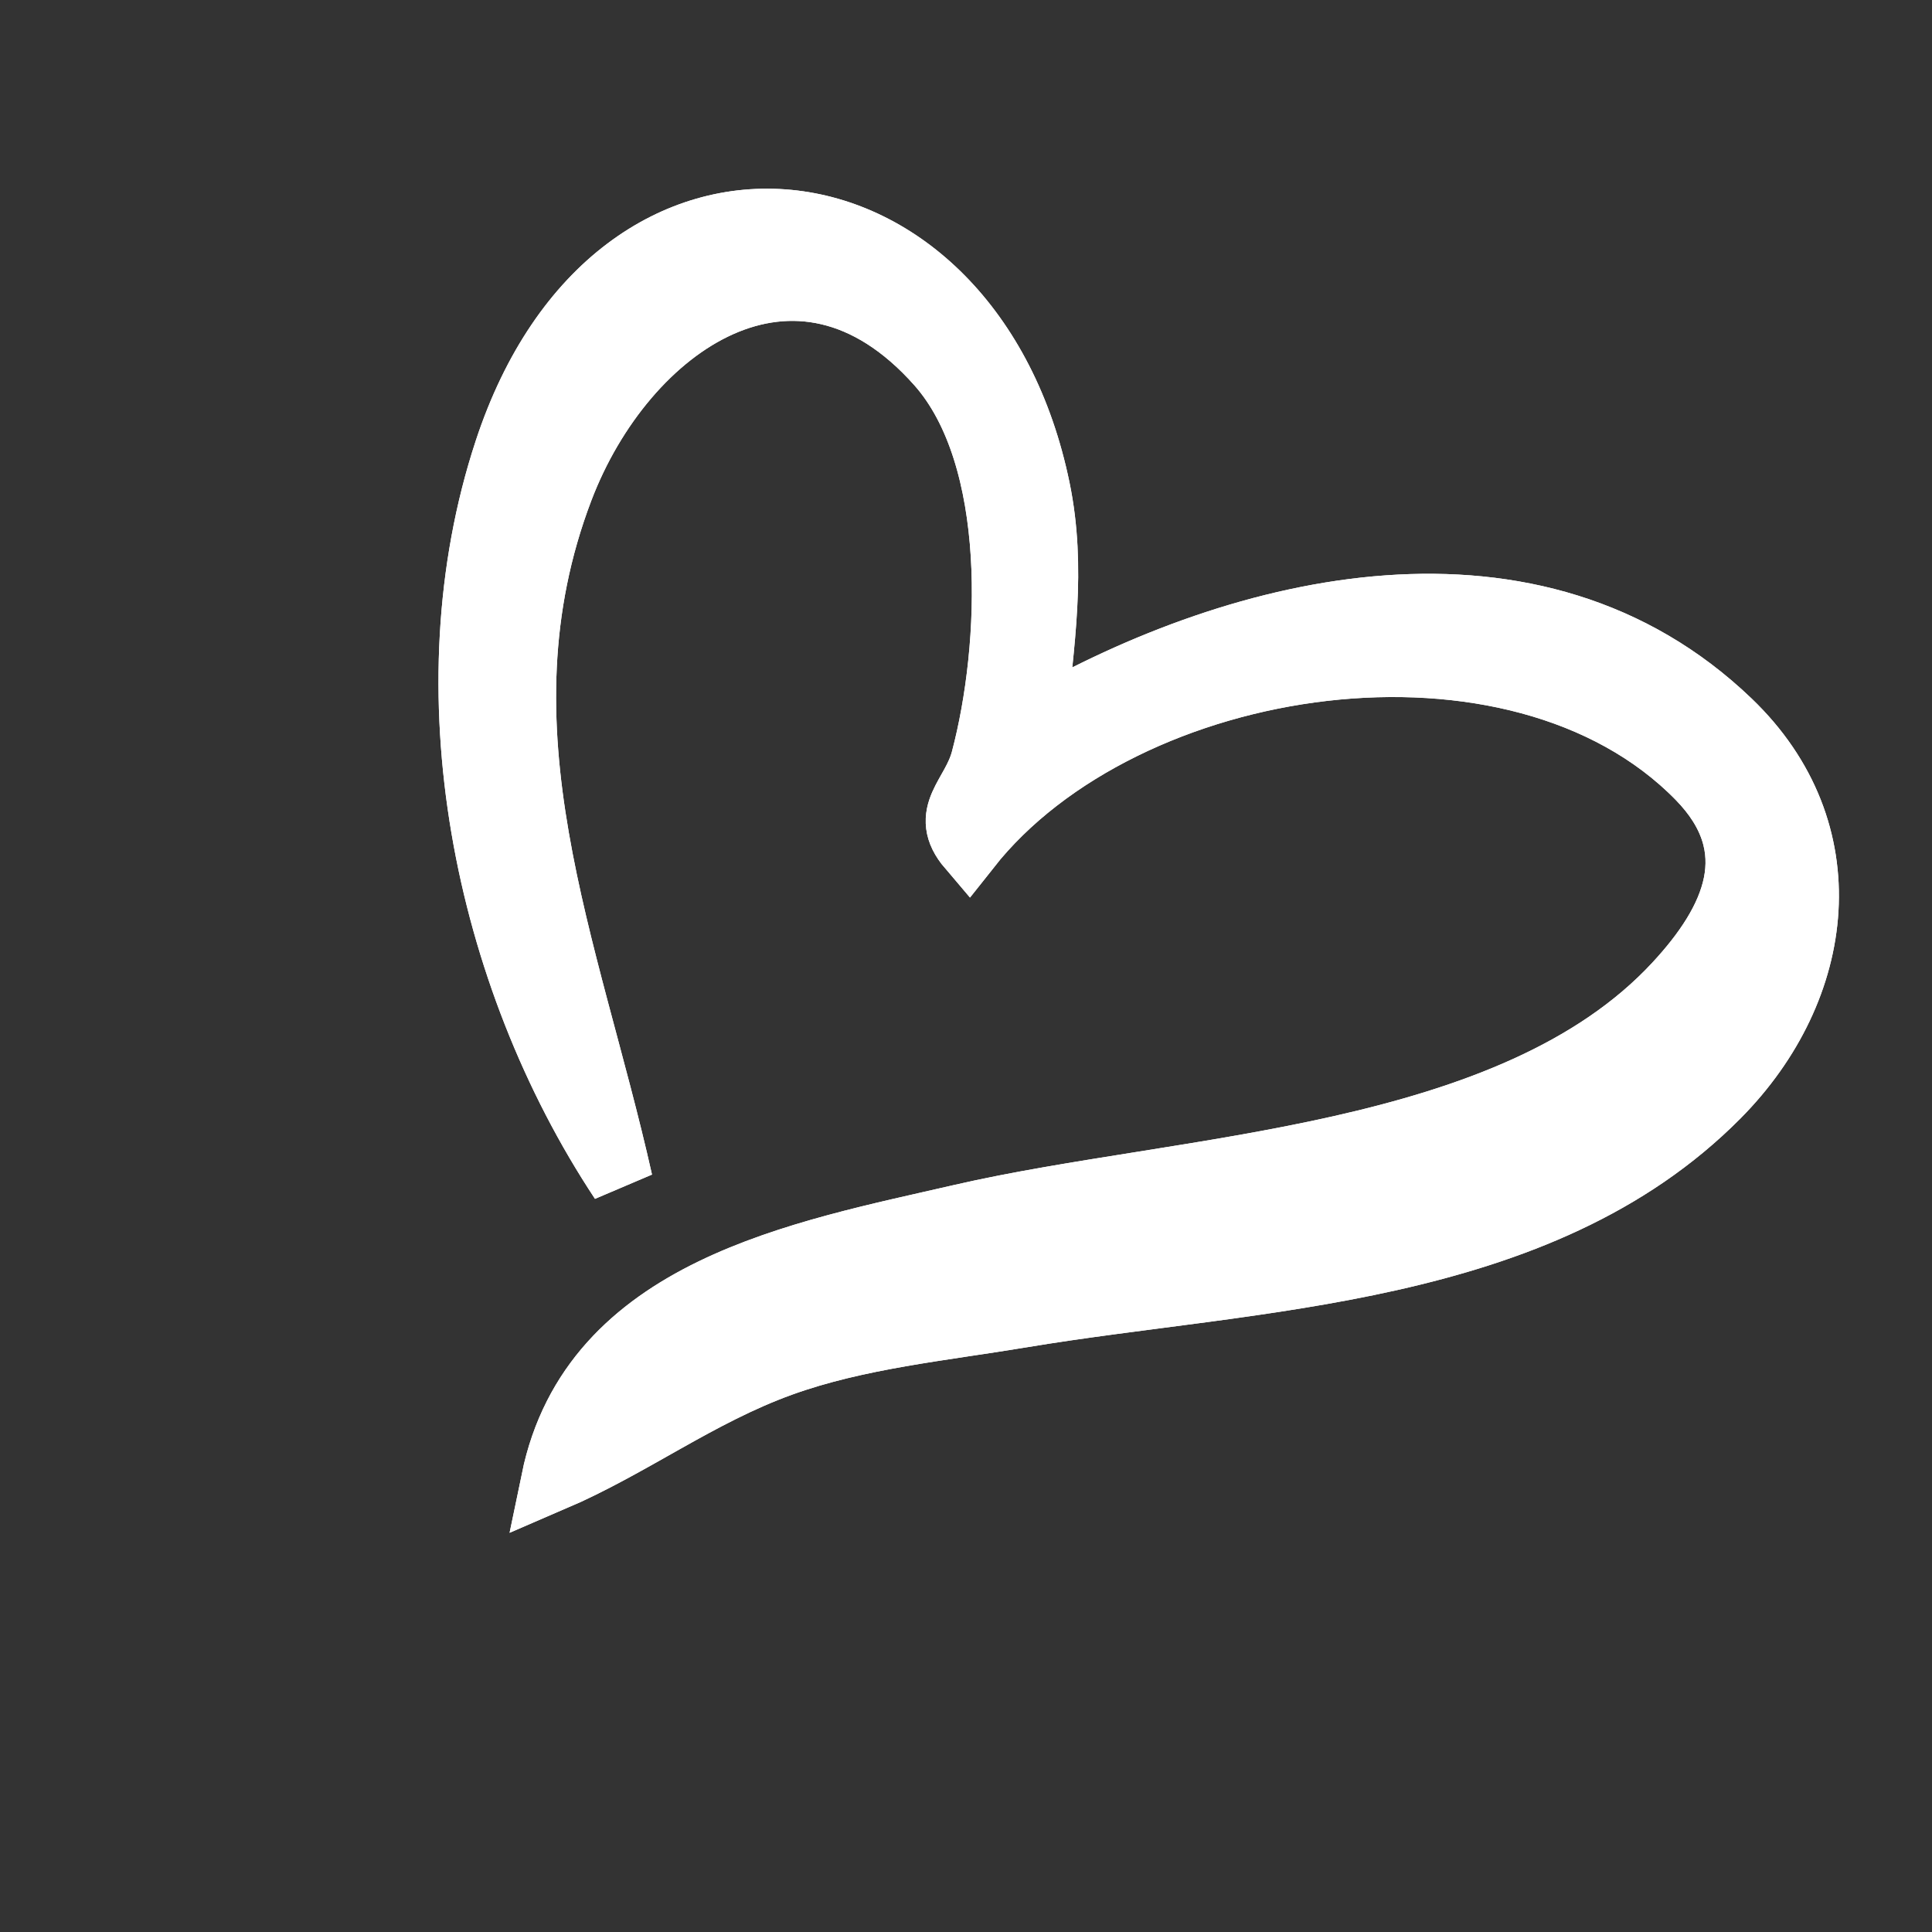 <svg xmlns="http://www.w3.org/2000/svg" width="46" height="46" viewBox="0 0 46 46" fill="none"><rect x="0" y="0" width="46" height="46" fill="#333333" stroke="none"/><path d="M24.326 31.338C29.87 30.412 36.642 30.406 40.912 26.097C43.452 23.532 43.913 19.788 41.187 17.174C36.537 12.713 29.637 14.345 24.635 17.225C24.823 15.337 25.119 13.532 24.73 11.642C23.126 3.856 14.672 2.735 12.041 10.724C10.164 16.419 11.528 23.2 14.792 28.13C13.549 22.582 11.206 17.362 13.378 11.653C14.874 7.723 18.969 4.889 22.329 8.673C24.292 10.882 24.099 15.409 23.39 18.087C23.16 18.958 22.375 19.373 23.073 20.189C26.769 15.509 36.109 14.099 40.433 18.52C42.082 20.206 41.29 21.922 39.892 23.429C35.988 27.641 28.203 27.719 22.885 28.945C19.075 29.823 14.097 30.69 13.158 35.239C15.049 34.427 16.633 33.214 18.607 32.5C20.424 31.845 22.426 31.655 24.326 31.338Z" fill="white" stroke="white" stroke-width="1.5"></path><path d="M24.326 31.338C22.426 31.655 20.425 31.843 18.607 32.5C16.634 33.212 15.049 34.427 13.158 35.239C14.097 30.69 19.075 29.823 22.885 28.945C28.202 27.721 35.988 27.641 39.892 23.429C41.29 21.922 42.082 20.206 40.433 18.52C36.109 14.102 26.769 15.509 23.073 20.189C22.377 19.371 23.16 18.958 23.39 18.087C24.101 15.41 24.293 10.885 22.329 8.673C18.969 4.889 14.874 7.723 13.378 11.653C11.206 17.362 13.549 22.582 14.792 28.13C11.528 23.2 10.164 16.419 12.041 10.724C14.672 2.735 23.126 3.856 24.731 11.64C25.121 13.53 24.823 15.337 24.637 17.223C29.638 14.346 36.539 12.714 41.187 17.174C43.913 19.788 43.452 23.532 40.912 26.097C36.642 30.406 29.868 30.411 24.326 31.338Z" fill="white" stroke="white" stroke-width="1.5"></path></svg>
